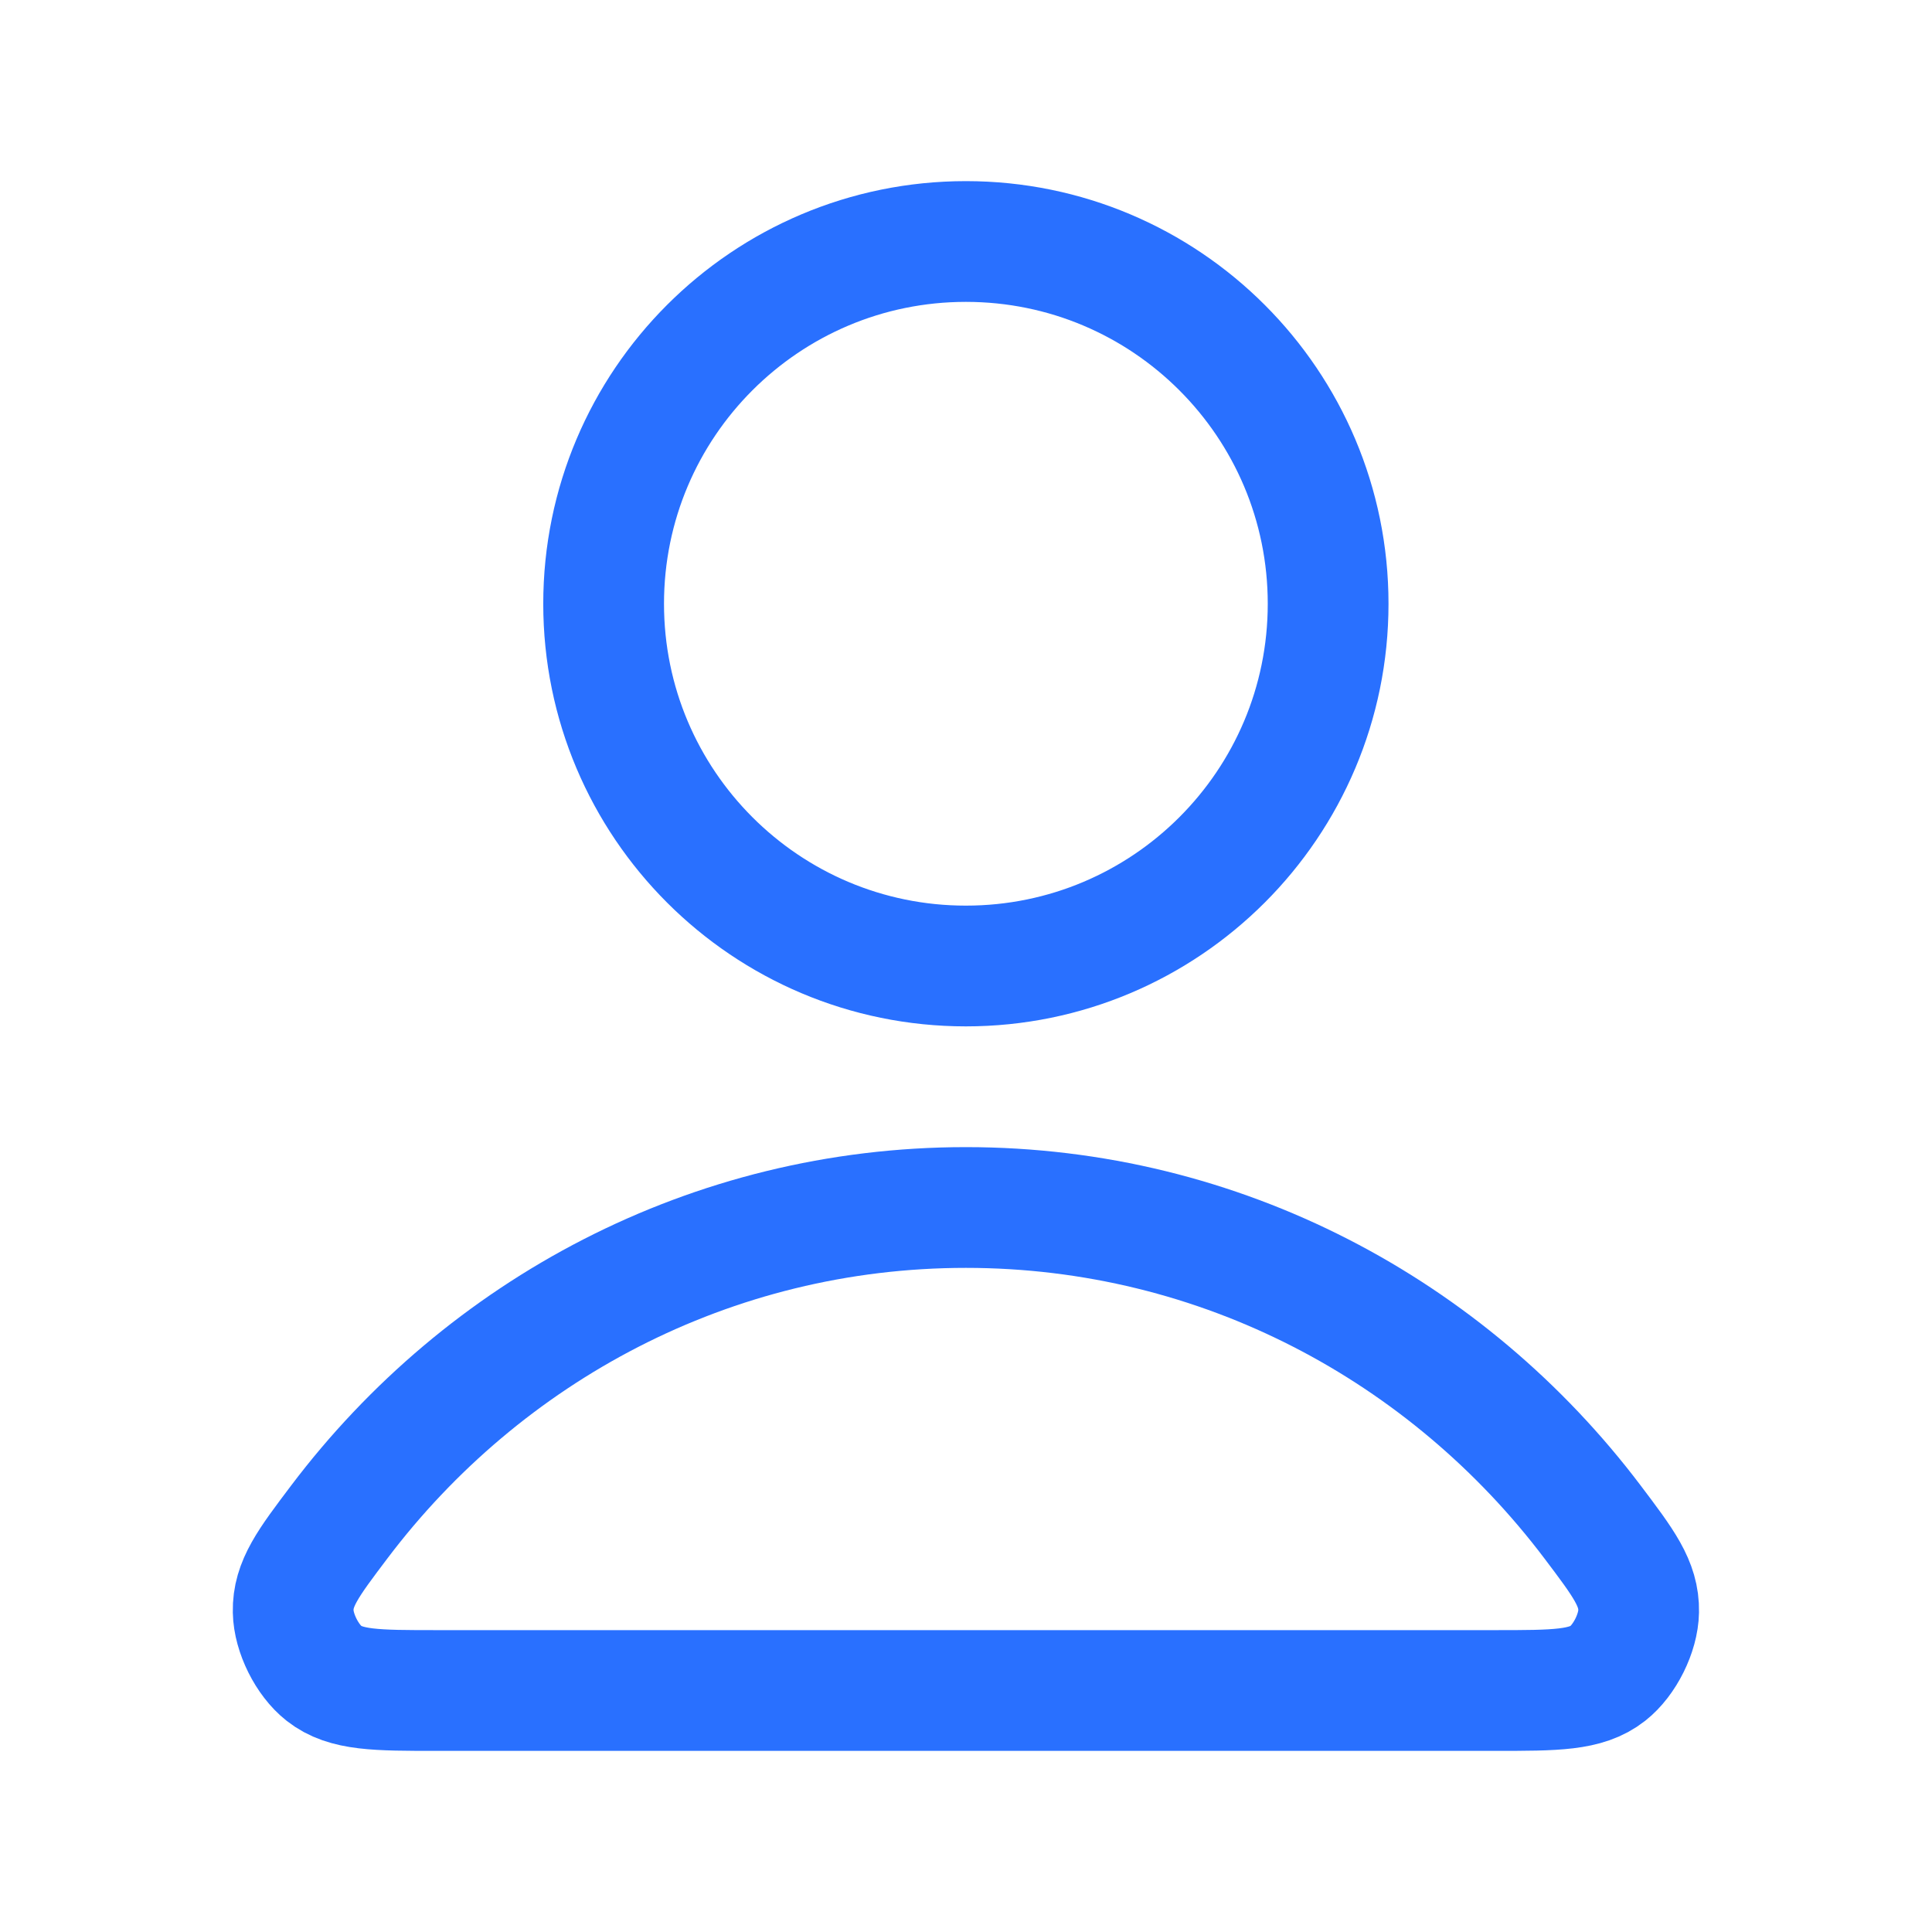 <?xml version="1.0" encoding="UTF-8"?> <svg xmlns="http://www.w3.org/2000/svg" width="32" height="32" viewBox="0 0 32 32" fill="none"><path d="M15.998 20C11.772 20 8.013 22.041 5.62 25.208C5.105 25.89 4.847 26.23 4.856 26.691C4.862 27.047 5.086 27.496 5.366 27.716C5.728 28 6.23 28 7.235 28H24.762C25.767 28 26.269 28 26.631 27.716C26.911 27.496 27.135 27.047 27.141 26.691C27.15 26.23 26.892 25.89 26.377 25.208C23.984 22.041 20.225 20 15.998 20Z" stroke="#2970FF" stroke-width="2" stroke-linecap="round" stroke-linejoin="round"></path><path d="M15.998 16C19.312 16 21.998 13.314 21.998 10C21.998 6.686 19.312 4 15.998 4C12.685 4 9.998 6.686 9.998 10C9.998 13.314 12.685 16 15.998 16Z" stroke="#2970FF" stroke-width="2" stroke-linecap="round" stroke-linejoin="round"></path></svg> 